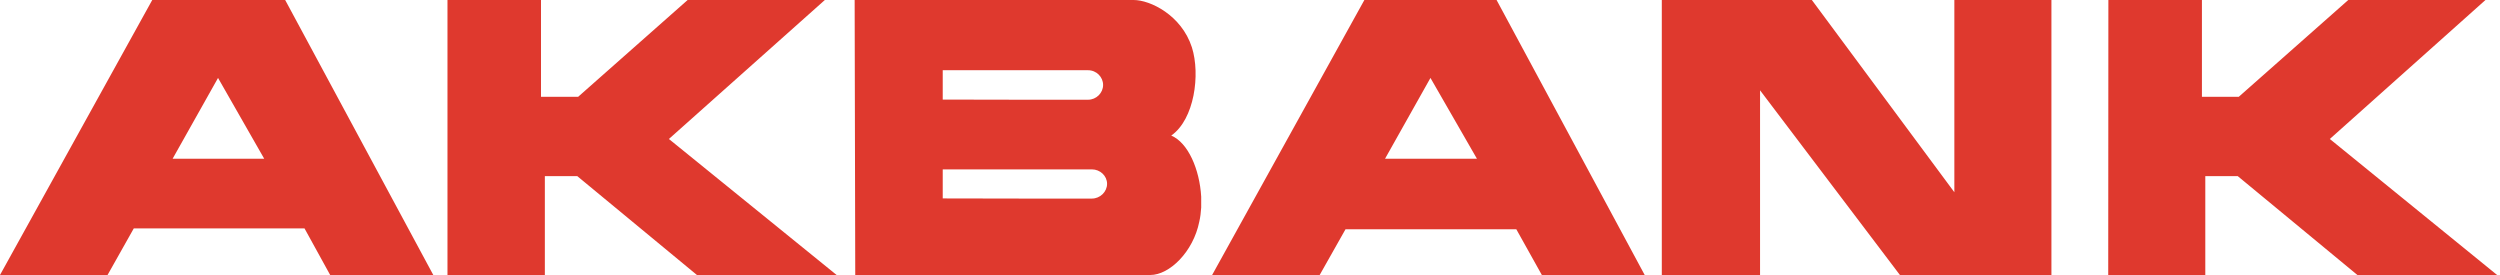 <svg width="100" height="11" viewBox="0 0 100 11" fill="none" xmlns="http://www.w3.org/2000/svg">
<g id="layer1">
<path id="path765" d="M84.329 11H88.212V7.046H89.511L94.297 11H99.885L93.193 5.559L99.419 0H93.931L89.552 3.871H88.077V0H84.335L84.329 11ZM11.407 0L17.332 11H13.207L12.18 9.135H5.352L4.302 11H0L6.09 0H11.407ZM10.569 6.35L8.734 3.139L8.722 3.116L6.904 6.35H10.569ZM17.899 11H21.794V7.046H23.092L27.878 11H33.466L26.756 5.559L32.994 0H27.506L23.127 3.871H21.64V0H17.899V11ZM40.914 0C42.389 0 43.864 0 45.346 0C46.006 0 47.258 0.602 47.676 1.894C48.019 2.98 47.777 4.774 46.85 5.423C47.523 5.707 47.983 6.769 48.048 7.866V8.303C48.036 8.498 48.013 8.687 47.972 8.864C47.73 10.079 46.774 11 46.012 11C44.307 11 42.613 11 40.919 11C38.677 11 36.441 11 34.21 11C34.198 7.341 34.198 3.671 34.186 0C36.423 0 38.671 0 40.914 0ZM40.914 7.943H43.675C44.006 7.943 44.283 7.672 44.283 7.353C44.283 7.034 44.006 6.775 43.675 6.775H37.709V7.937L40.914 7.943ZM40.914 3.989H43.522C43.852 3.989 44.124 3.718 44.124 3.399C44.124 3.08 43.858 2.809 43.522 2.809H37.709V3.983L40.914 3.989ZM66.472 0V11H70.402V3.612L75.997 11H82.057V0H78.174V7.689L72.474 0H66.472ZM59.863 0L65.788 11H61.674L60.653 9.171H53.82L52.787 11H48.485L54.575 0H59.863ZM59.078 6.35L57.231 3.139L57.219 3.116L55.401 6.35H59.078Z" fill="#DF392E"/>
</g>
</svg>
